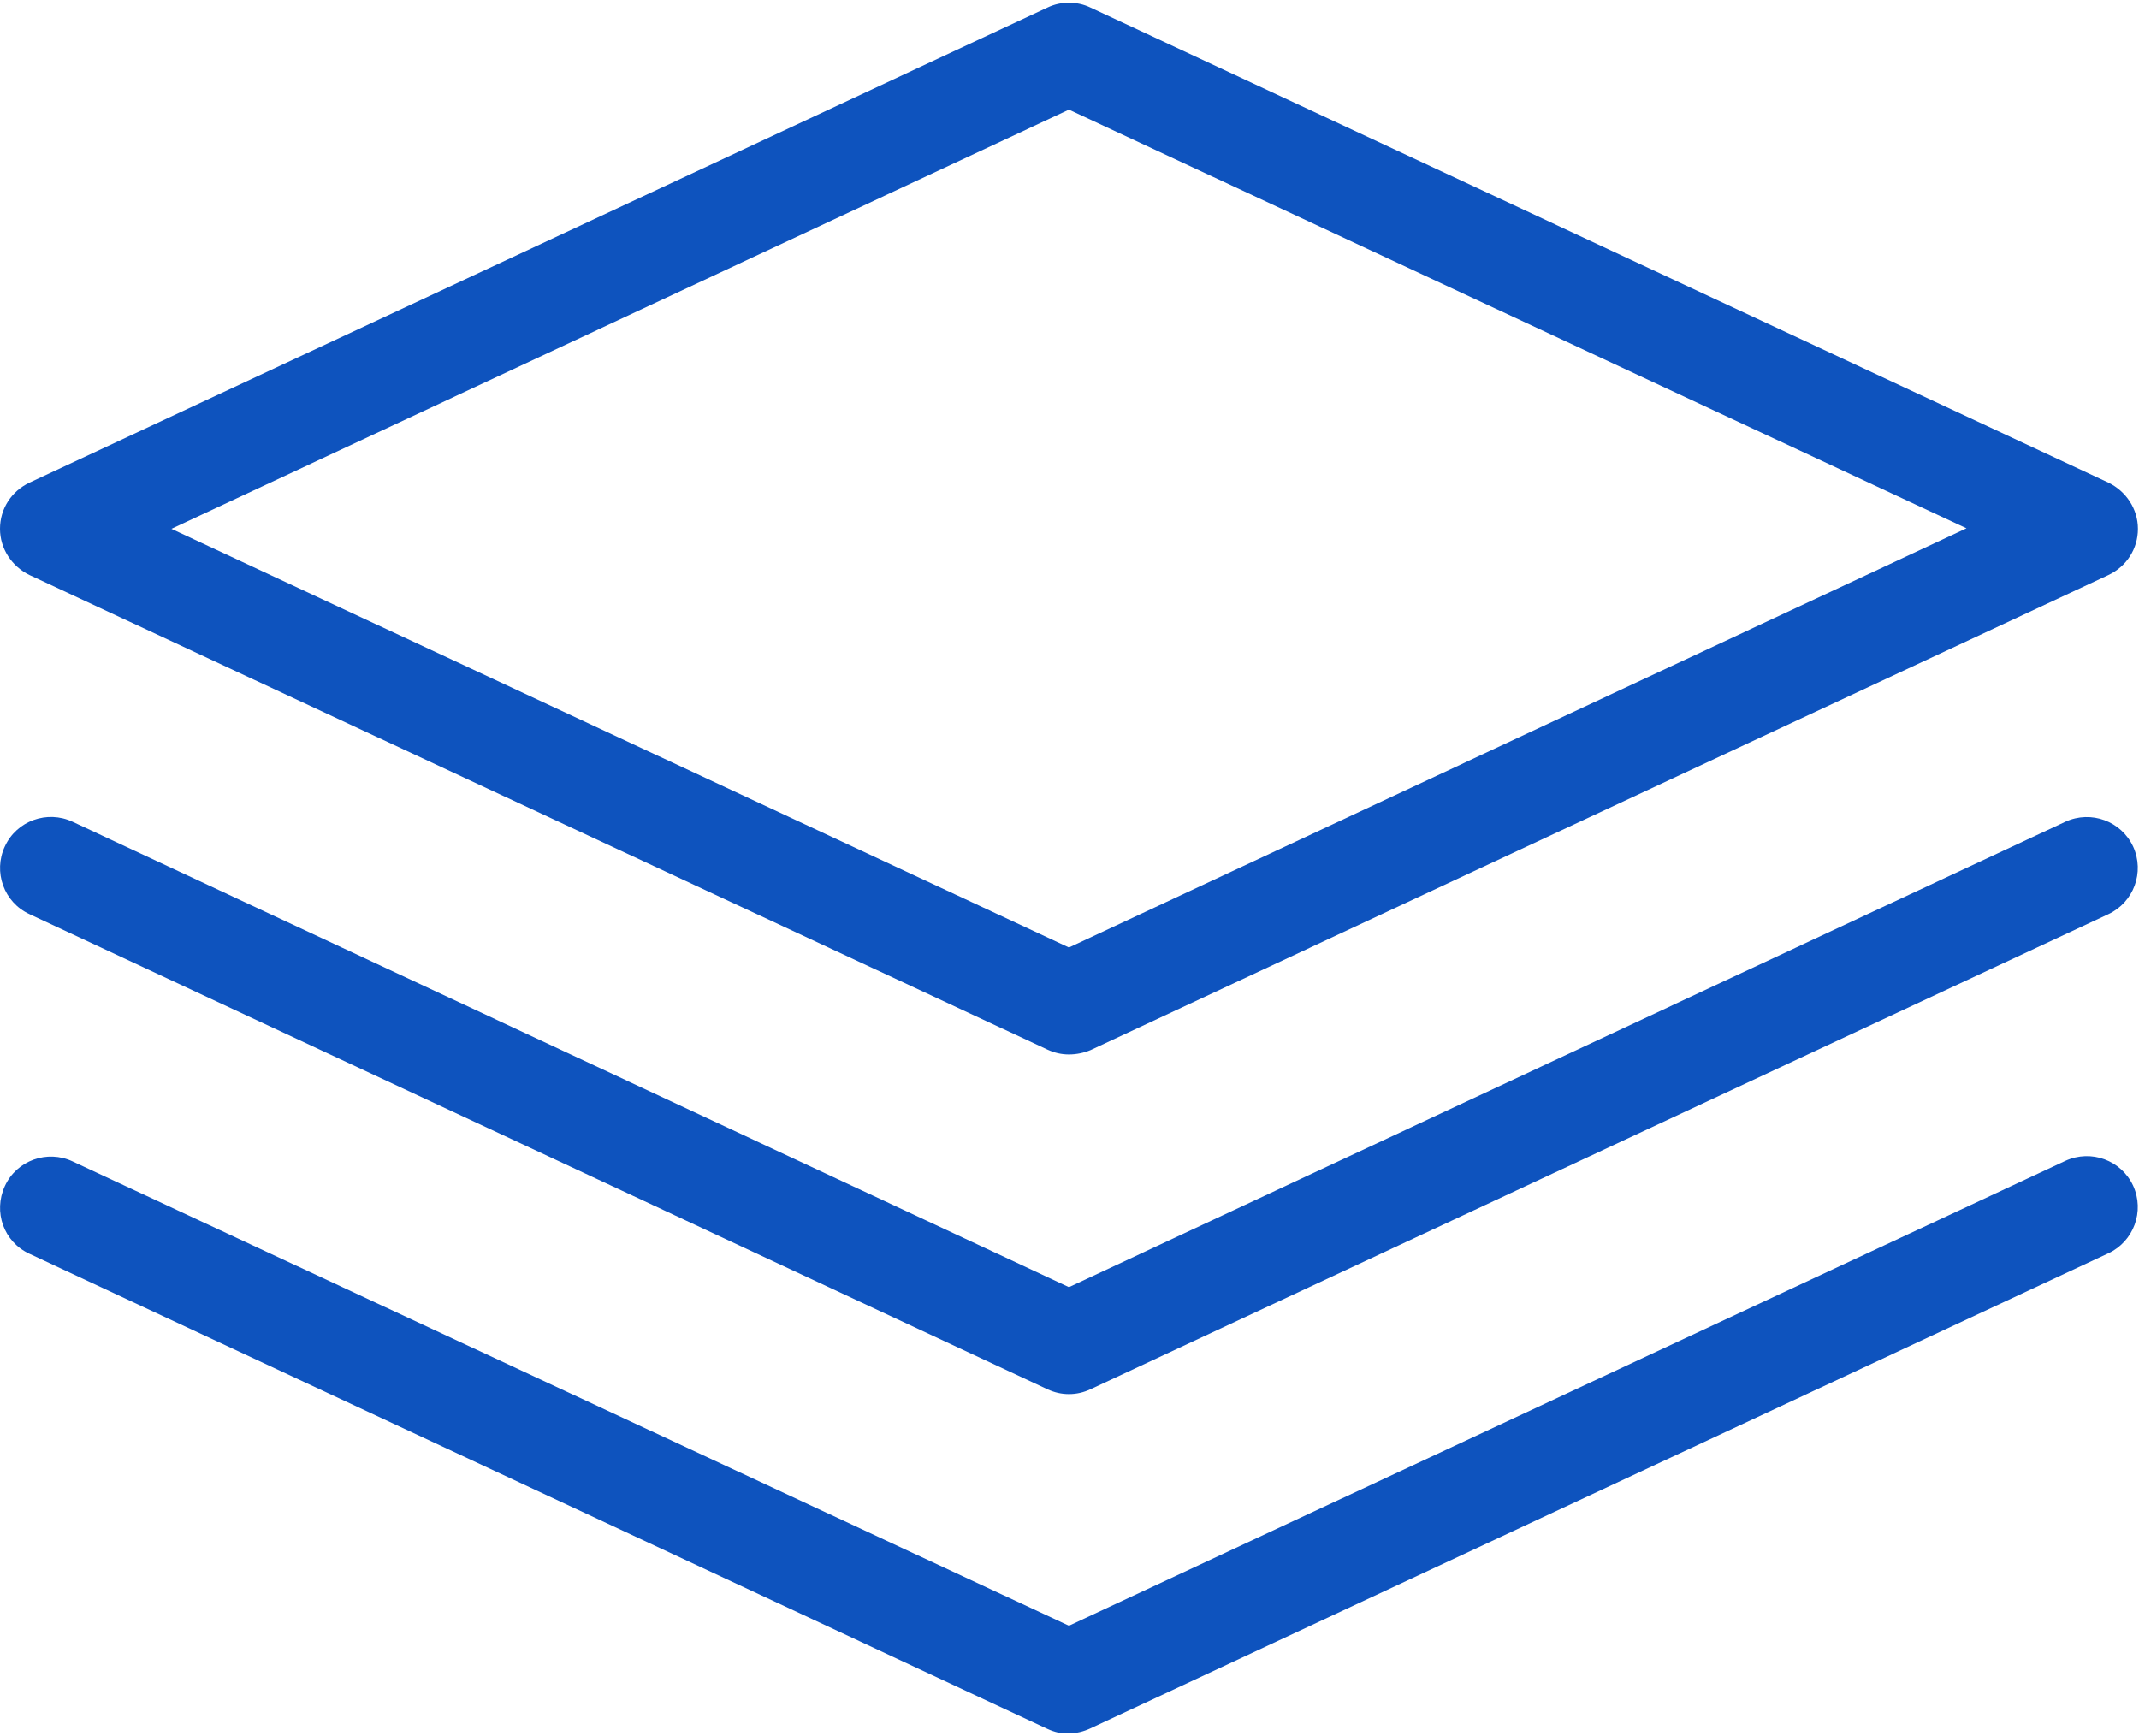 <svg width="398" height="323" viewBox="0 0 398 323" fill="none" xmlns="http://www.w3.org/2000/svg">
<g clip-path="url(#clip0_492_166)">
<path d="M198.9 196.2C197.5 196.2 196.2 195.9 194.9 195.3L5.5 107C2.2 105.4 0 102.1 0 98.4C0 94.7 2.1 91.4 5.5 89.8L194.9 1.4C197.4 0.2 200.4 0.2 202.9 1.4L392.3 89.8C395.6 91.4 397.8 94.7 397.8 98.4C397.8 102.1 395.7 105.4 392.3 107L202.9 195.4C201.7 195.9 200.3 196.2 198.9 196.2ZM31.9 98.4L198.9 176.3L365.9 98.3L198.9 20.4L31.9 98.4ZM202.9 258.5L392.3 170.1C397 167.9 399.1 162.3 396.9 157.5C394.7 152.8 389.1 150.7 384.3 152.9L198.9 239.5L13.5 152.9C8.8 150.7 3.1 152.7 0.9 157.5C-1.3 162.2 0.7 167.9 5.5 170.1L194.9 258.5C196.2 259.1 197.5 259.4 198.9 259.4C200.3 259.4 201.6 259.1 202.9 258.5ZM202.9 321.6L392.3 233.2C397 231 399.1 225.4 396.9 220.6C394.7 215.9 389.1 213.8 384.3 216L198.9 302.5L13.5 216.1C8.8 213.9 3.1 215.9 0.9 220.7C-1.3 225.5 0.7 231.1 5.5 233.3L194.9 321.7C196.2 322.3 197.5 322.6 198.9 322.6C200.3 322.5 201.6 322.2 202.9 321.6Z" fill="#0E53BE"/>
</g>
<defs>
<clipPath id="clip0_492_166">
<rect width="397.8" height="322" fill="white" transform="translate(0 0.5)"/>
</clipPath>
</defs>
</svg>

